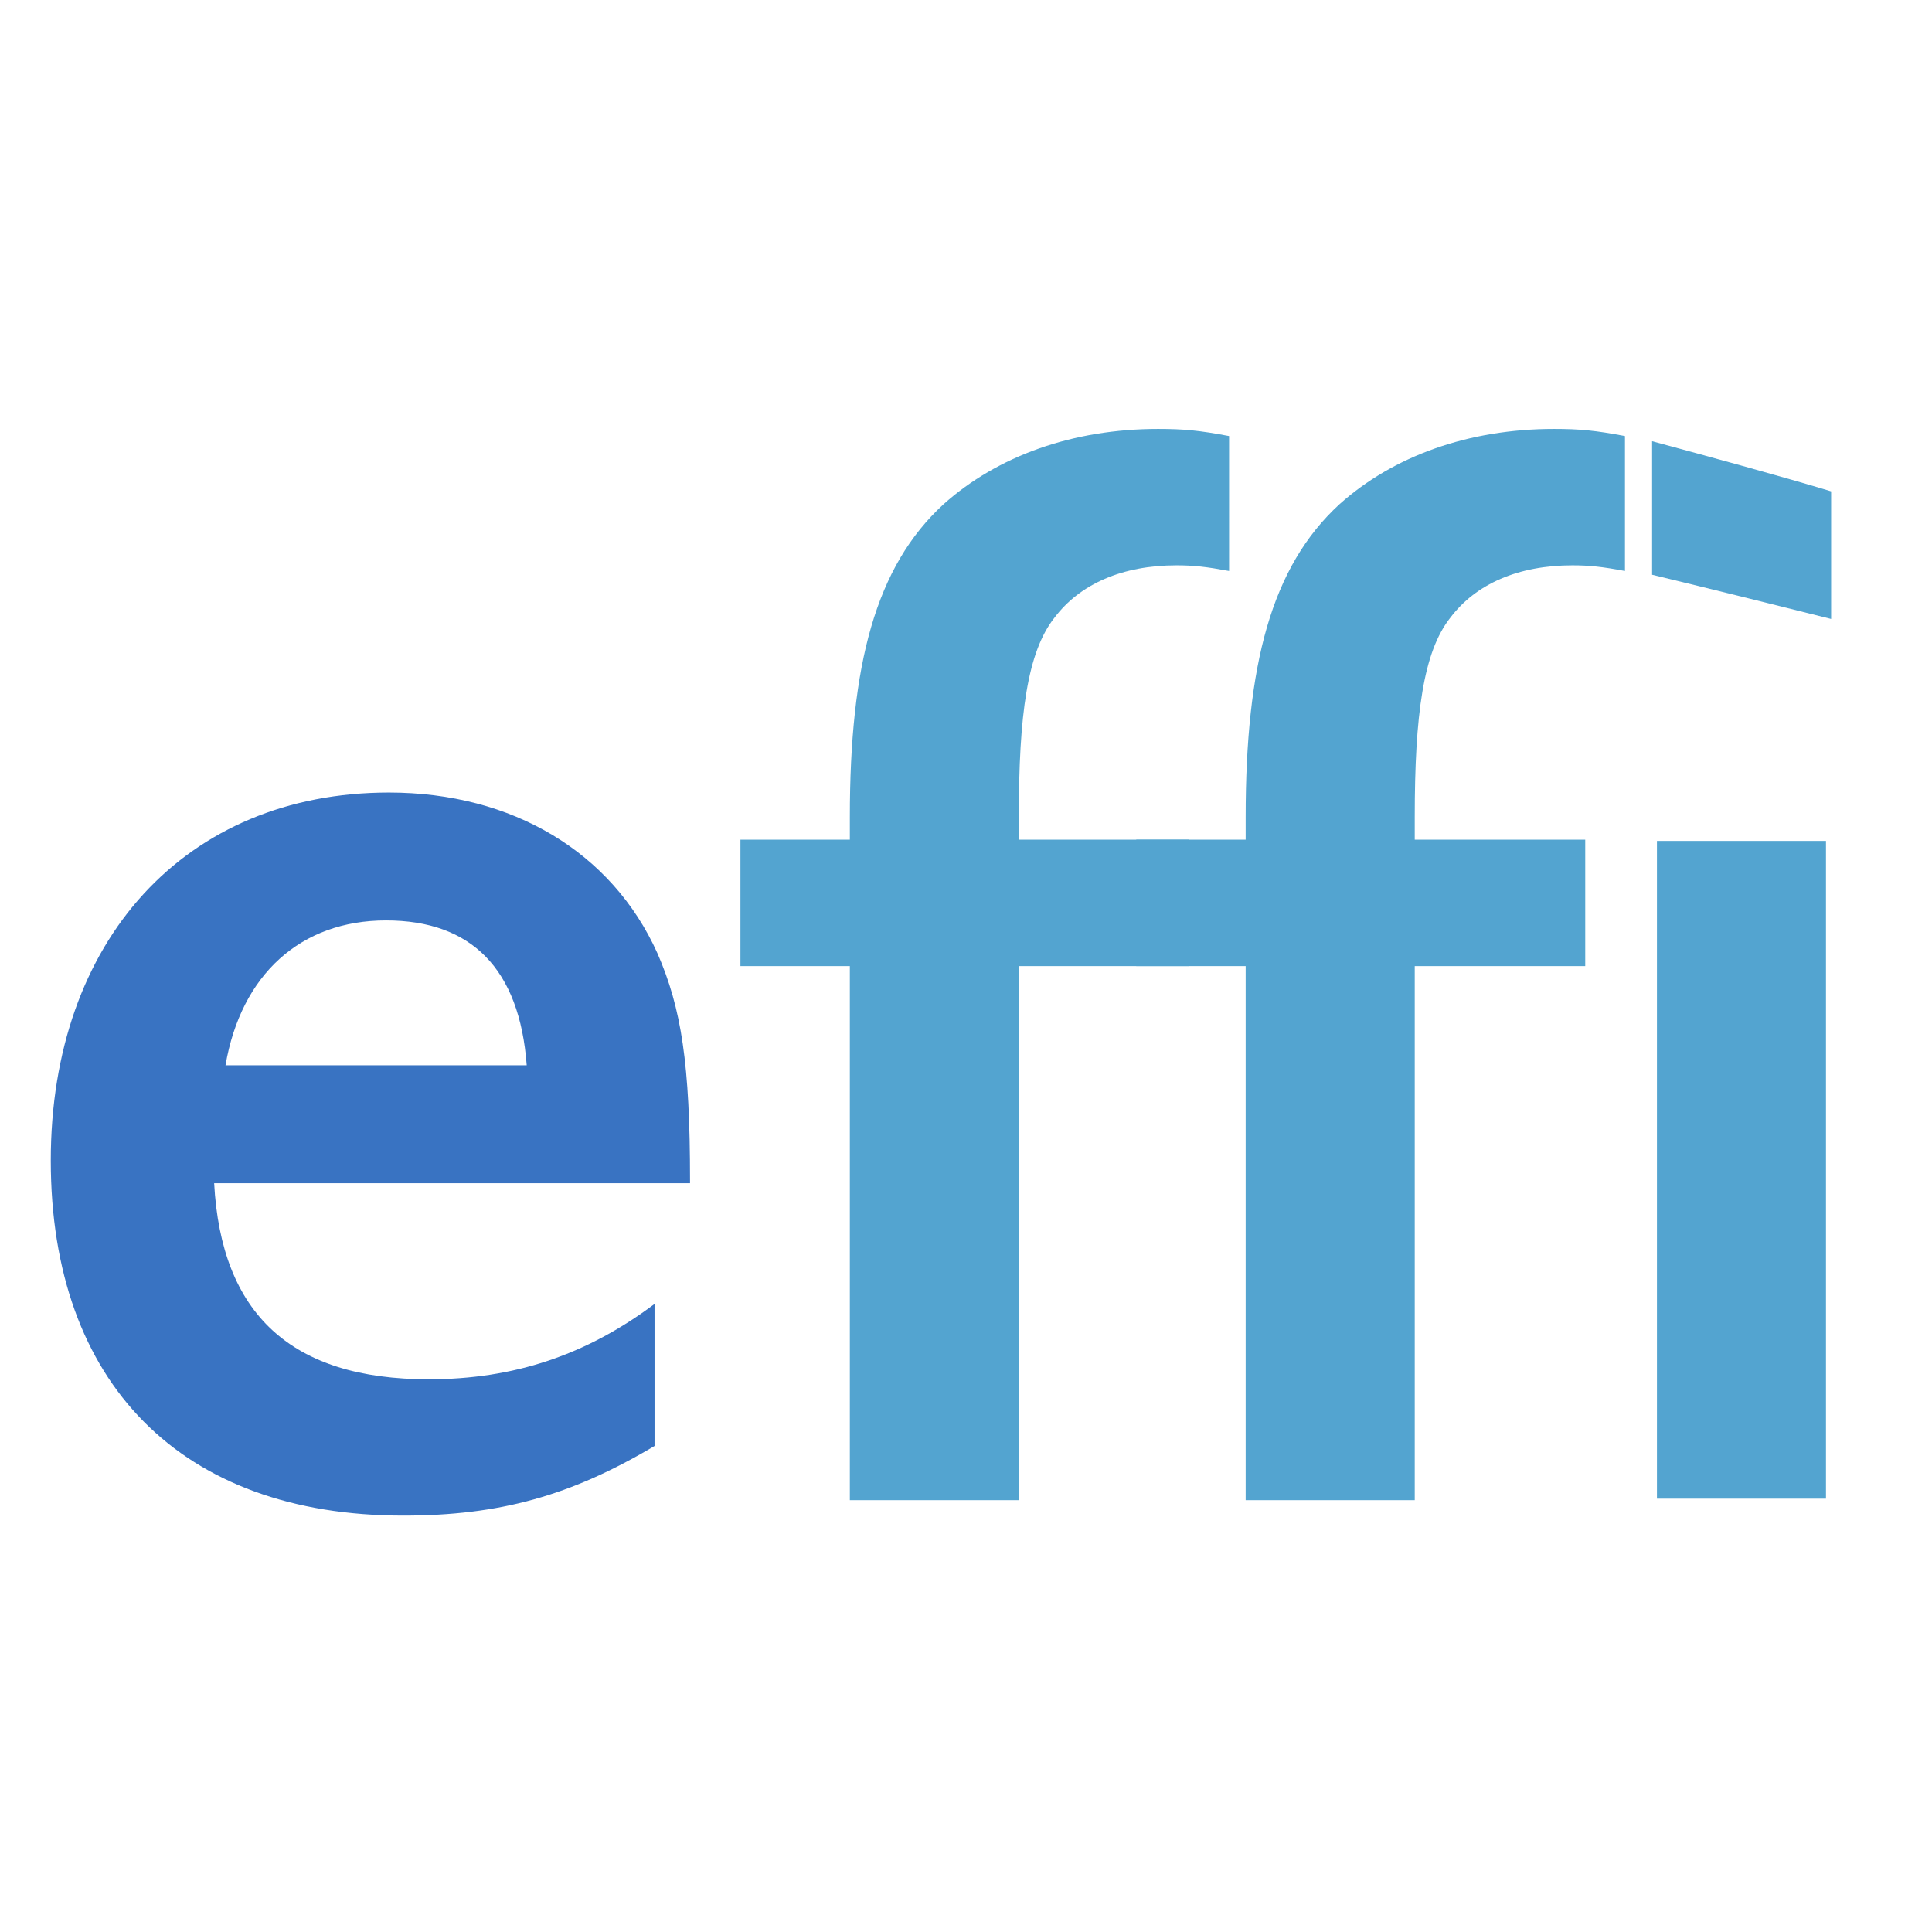 <?xml version="1.0" encoding="UTF-8" standalone="no"?>
<svg
   viewBox="0 0 16 16"
   version="1.1"
   id="svg1"
   sodipodi:docname="joomla-favicon-pinned.svg"
   inkscape:version="1.3 (0e150ed6c4, 2023-07-21)"
   xmlns:inkscape="http://www.inkscape.org/namespaces/inkscape"
   xmlns:sodipodi="http://sodipodi.sourceforge.net/DTD/sodipodi-0.dtd"
   xmlns="http://www.w3.org/2000/svg"
   xmlns:svg="http://www.w3.org/2000/svg">
  <defs
     id="defs1">
    <clipPath
       clipPathUnits="userSpaceOnUse"
       id="clipPath2">
      <path
         d="M 0,67.125 H 138 V 0 H 0 Z"
         transform="translate(-31.124,-34.981)"
         id="path2-7" />
    </clipPath>
    <clipPath
       clipPathUnits="userSpaceOnUse"
       id="clipPath18">
      <path
         d="M 0,67.125 H 138 V 0 H 0 Z"
         transform="translate(-34.908,-38.975)"
         id="path18" />
    </clipPath>
    <clipPath
       clipPathUnits="userSpaceOnUse"
       id="clipPath20">
      <path
         d="M 0,67.125 H 138 V 0 H 0 Z"
         transform="translate(-41.917,-38.975)"
         id="path20" />
    </clipPath>
    <clipPath
       clipPathUnits="userSpaceOnUse"
       id="clipPath22">
      <path
         d="M 0,67.125 H 138 V 0 H 0 Z"
         id="path22" />
    </clipPath>
    <clipPath
       clipPathUnits="userSpaceOnUse"
       id="clipPath24">
      <path
         d="M 0,67.125 H 138 V 0 H 0 Z"
         transform="translate(-51.052,-46.031)"
         id="path24" />
    </clipPath>
  </defs>
  <sodipodi:namedview
     id="namedview1"
     pagecolor="#ffffff"
     bordercolor="#000000"
     borderopacity="0.25"
     inkscape:showpageshadow="2"
     inkscape:pageopacity="0.0"
     inkscape:pagecheckerboard="0"
     inkscape:deskcolor="#d1d1d1"
     inkscape:zoom="24.28125"
     inkscape:cx="8.5045045"
     inkscape:cy="12.870013"
     inkscape:window-width="1920"
     inkscape:window-height="991"
     inkscape:window-x="-9"
     inkscape:window-y="-9"
     inkscape:window-maximized="1"
     inkscape:current-layer="svg1" />
  <path
     id="path1-8"
     d="M 0,0 C -0.127,1.709 -0.98,2.563 -2.489,2.563 -3.997,2.563 -5.054,1.608 -5.33,0 Z m -5.531,-2.087 c 0.125,-2.312 1.358,-3.47 3.796,-3.47 1.508,0 2.791,0.429 3.997,1.333 v -2.513 c -1.483,-0.881 -2.741,-1.232 -4.45,-1.232 -3.921,0 -6.234,2.337 -6.234,6.284 0,3.897 2.387,6.511 5.984,6.511 2.186,0 3.945,-1.055 4.75,-2.842 C 2.739,1.005 2.89,0.024 2.89,-2.037 v -0.05 z"
     style="fill:#3973c2;fill-opacity:1;fill-rule:nonzero;stroke:none"
     transform="matrix(0.468,0,0,-0.468,4.362,8.822)"
     clip-path="url(#clipPath2)" />
  <path
     id="path17"
     d="m 0,0 h 1.936 v 0.402 c 0,2.691 0.452,4.428 1.659,5.535 0.955,0.854 2.287,1.332 3.796,1.332 0.453,0 0.728,-0.026 1.256,-0.126 V 4.755 C 8.244,4.83 8.02,4.855 7.717,4.855 6.762,4.855 6.008,4.528 5.555,3.926 5.078,3.321 4.926,2.213 4.926,0.402 V 0 H 7.943 V -2.237 H 4.926 v -9.45 h -2.99 v 9.45 H 0 Z"
     style="fill:#53a4d0;fill-opacity:1;fill-rule:nonzero;stroke:none"
     transform="matrix(0.468,0,0,-0.468,6.132,6.954)"
     clip-path="url(#clipPath18)" />
  <path
     id="path19"
     d="m 0,0 h 1.936 v 0.402 c 0,2.691 0.453,4.428 1.661,5.535 0.954,0.854 2.286,1.332 3.794,1.332 0.453,0 0.73,-0.026 1.257,-0.126 V 4.755 C 8.246,4.83 8.02,4.855 7.718,4.855 6.763,4.855 6.009,4.528 5.556,3.926 5.079,3.321 4.928,2.213 4.928,0.402 V 0 H 7.945 V -2.237 H 4.928 v -9.45 H 1.936 v 9.45 H 0 Z"
     style="fill:#53a4d0;fill-opacity:1;fill-rule:nonzero;stroke:none"
     transform="matrix(0.468,0,0,-0.468,9.41,6.954)"
     clip-path="url(#clipPath20)" />
  <path
     id="path21"
     d="m 51.103,38.927 h 2.991 V 27.288 h -2.991 z"
     style="fill:#53a4d0;fill-opacity:1;fill-rule:nonzero;stroke:none"
     transform="matrix(0.468,0,0,-0.468,-10.194,25.182)"
     clip-path="url(#clipPath22)" />
  <path
     id="path23"
     d="m 0,0 v -2.363 c 1.031,-0.248 2.451,-0.602 3.168,-0.782 v 2.258 C 2.373,-0.645 0.982,-0.265 0,0"
     style="fill:#53a4d0;fill-opacity:1;fill-rule:nonzero;stroke:none"
     transform="matrix(0.468,0,0,-0.468,13.682,3.654)"
     clip-path="url(#clipPath24)" />
</svg>
